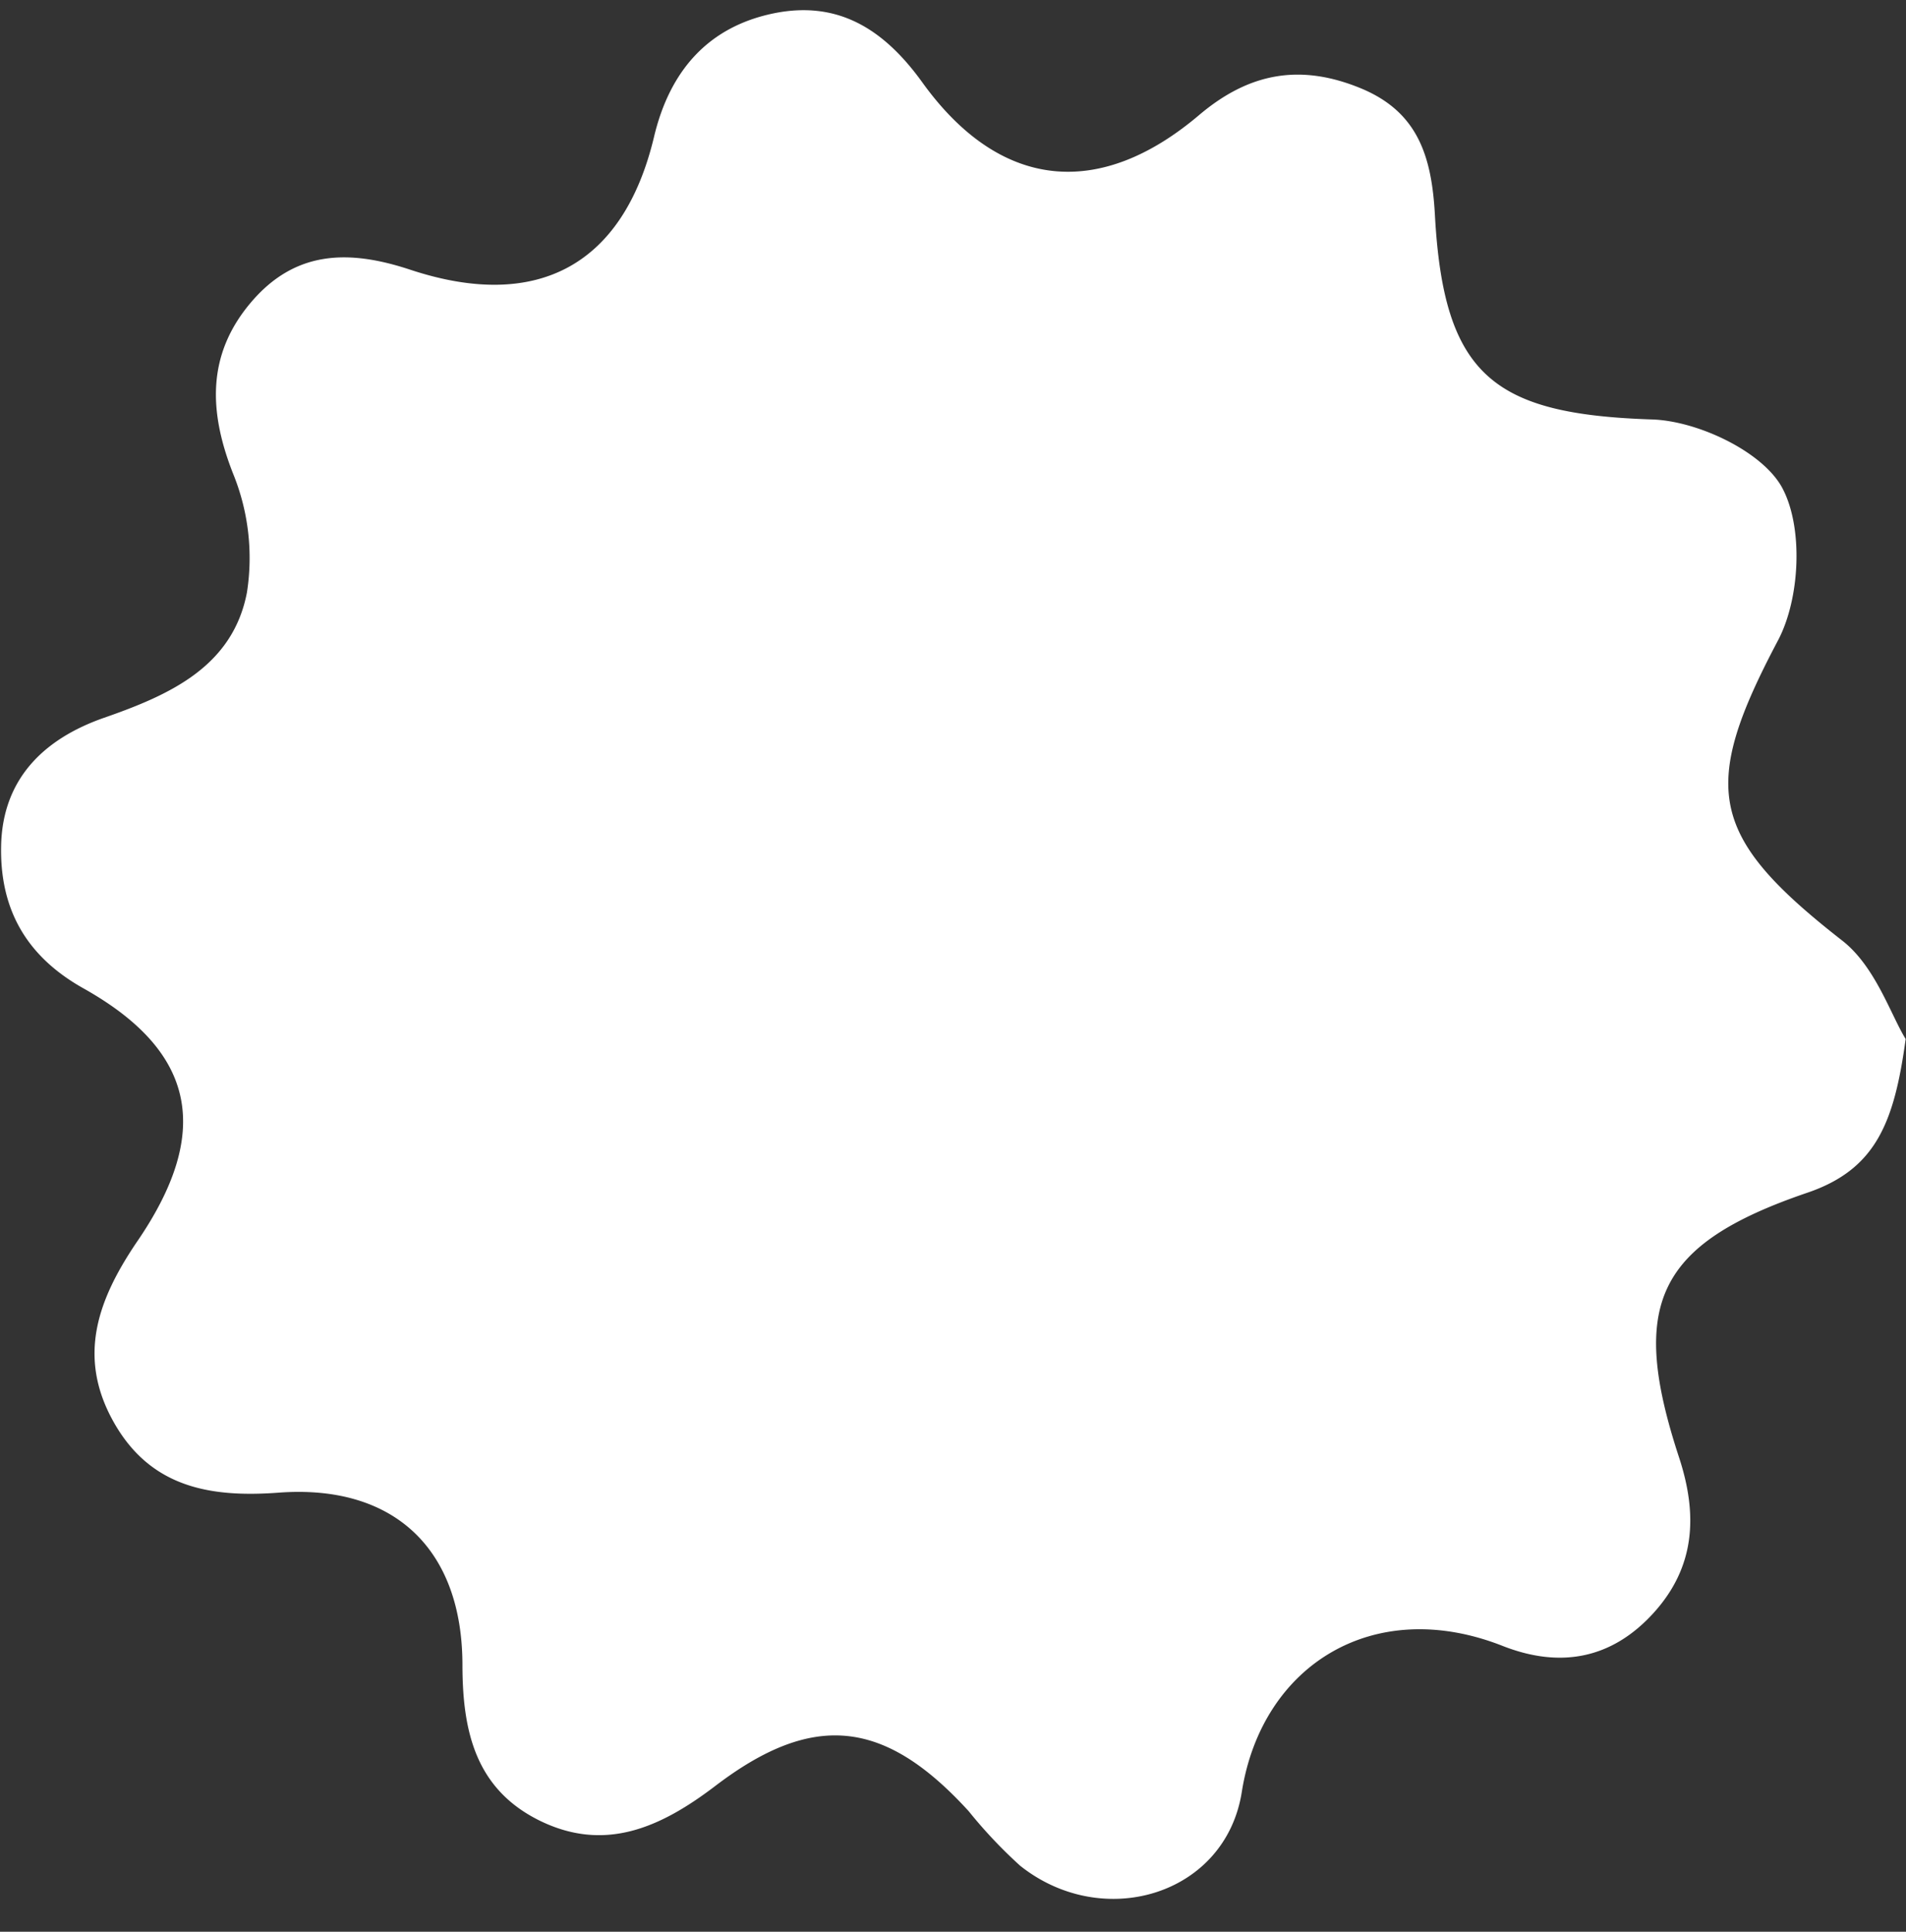 <?xml version="1.0" encoding="UTF-8" standalone="no"?><svg xmlns="http://www.w3.org/2000/svg" xmlns:xlink="http://www.w3.org/1999/xlink" fill="#000000" height="170.4" preserveAspectRatio="xMidYMid meet" version="1" viewBox="-0.1 -0.9 168.2 170.4" width="168.2" zoomAndPan="magnify"><rect x="-0.1" y="-0.9" width="168.2" height="170.4" fill="#333333" stroke="none"/><g data-name="Layer 2"><g data-name="Layer 1" id="change1_1"><path d="M168.07,90.75c-1,7.31-2.59,11.48-8.65,13.55-13.39,4.56-15.76,9.91-11.35,23.35,1.67,5.08,1.43,9.68-2.25,13.73s-8.22,4.91-13.33,2.9c-11.38-4.47-21.22,1.7-23,12.86-1.42,9.13-12.26,12.36-19.57,6.53a42.11,42.11,0,0,1-4.53-4.8c-7.4-8.11-13.7-8.84-22.37-2.23-4.8,3.65-9.76,5.93-15.61,3-5.55-2.8-6.69-7.84-6.7-13.65,0-10.28-6.07-16-16.27-15.22-6.12.45-11.32-.53-14.53-6.27s-1.37-10.74,2-15.75C18.65,99,17.23,91.87,7.26,86.28,2.1,83.39-.13,79.16,0,73.66c.14-5.87,3.78-9.39,9.07-11.24,5.75-2,11.36-4.49,12.62-11.05a19.69,19.69,0,0,0-1.2-10.44c-2.2-5.55-2.33-10.58,1.56-15.16s8.61-4.68,14.05-2.88c11.25,3.72,18.81-.43,21.51-11.69C59,5.32,62.42,1.45,68.21.27c5.6-1.13,9.65,1.34,13.07,6.08,6.81,9.47,15.57,10.42,24.45,2.89,4.47-3.78,9-4.53,14.31-2.33,5,2.09,6.21,6,6.49,11.19.78,14.18,5.21,17.54,19.15,18,4,.12,9.72,2.8,11.48,6,1.9,3.5,1.6,9.8-.36,13.5-6.88,13-6.14,17.25,5.66,26.46C165.4,84.34,166.76,88.64,168.07,90.75Z" fill="#ffffff"/></g></g></svg>